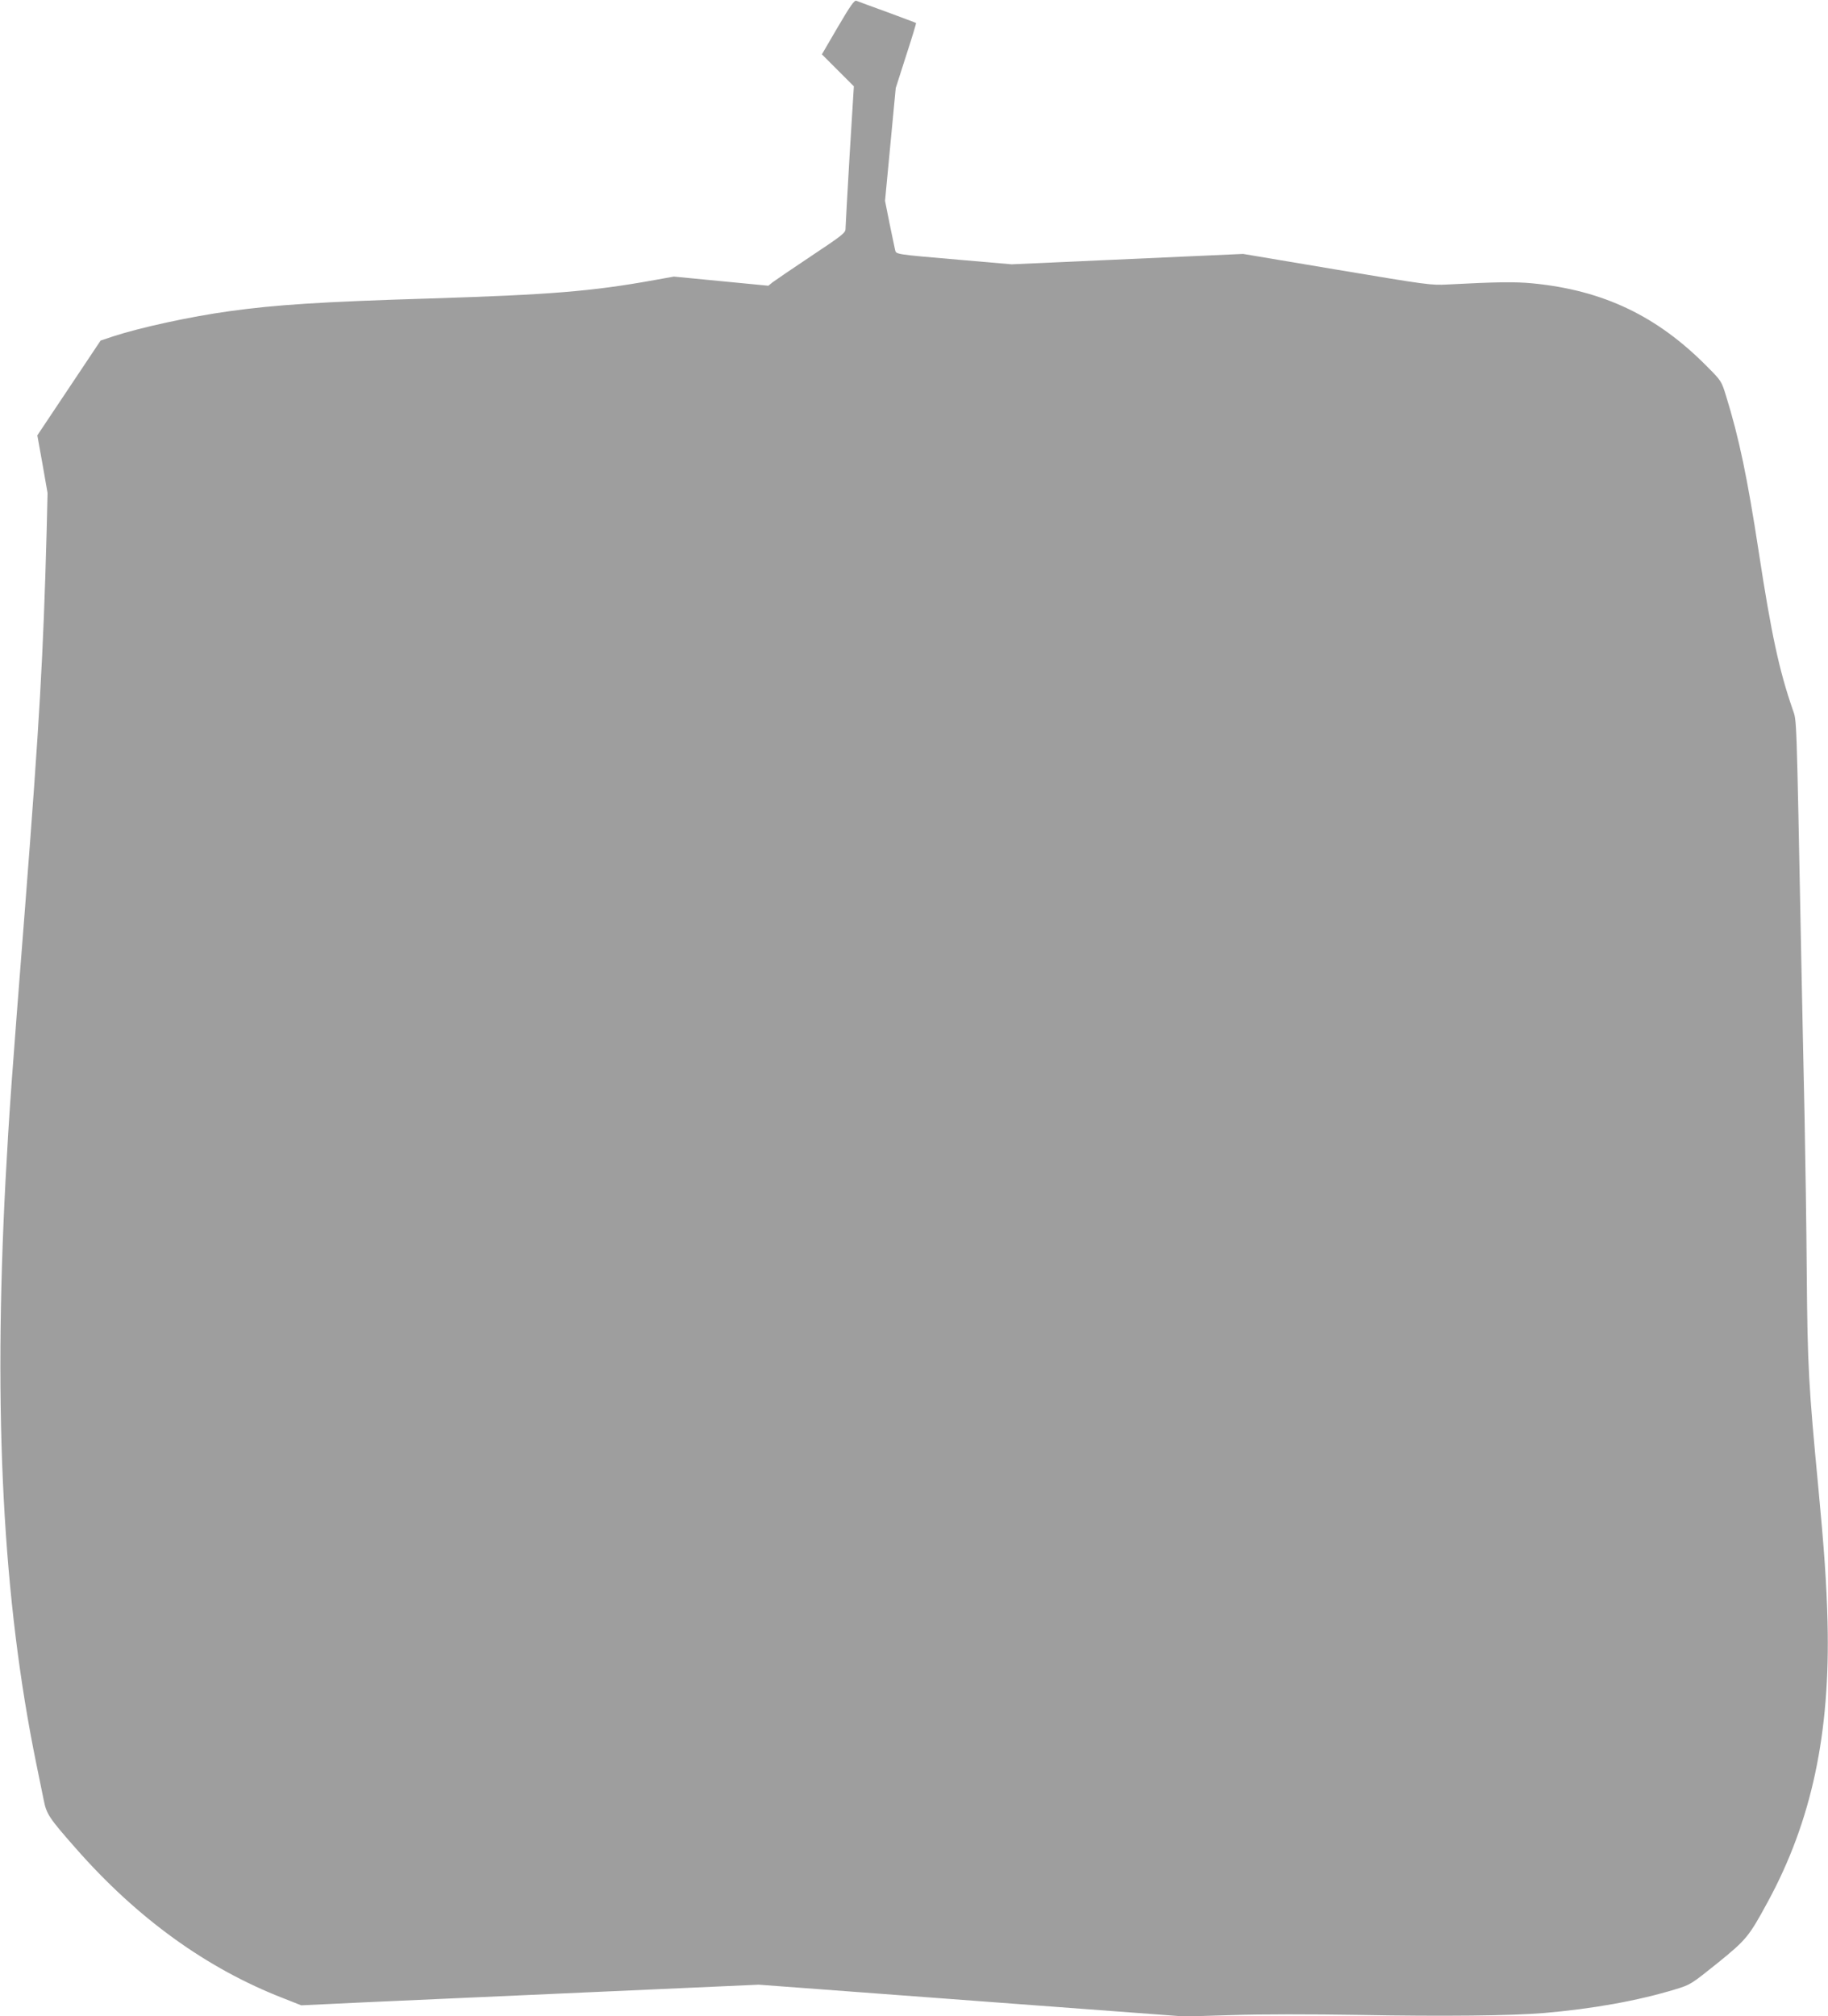 <?xml version="1.0" standalone="no"?>
<!DOCTYPE svg PUBLIC "-//W3C//DTD SVG 20010904//EN"
 "http://www.w3.org/TR/2001/REC-SVG-20010904/DTD/svg10.dtd">
<svg version="1.0" xmlns="http://www.w3.org/2000/svg"
 width="1161pt" height="1280pt" viewBox="0 0 1161 1280"
 preserveAspectRatio="xMidYMid meet">
<g transform="translate(0,1280) scale(0.1,-0.1)"
fill="#9e9e9e" stroke="none">
<path d="M5321 12628 l-101 -173 101 -101 102 -102 -27 -438 c-14 -242 -26
-452 -26 -467 0 -25 -20 -41 -217 -172 -120 -80 -230 -155 -246 -167 l-27 -22
-300 29 -300 29 -123 -22 c-399 -72 -662 -93 -1427 -117 -691 -21 -982 -40
-1275 -81 -246 -34 -564 -103 -738 -160 l-78 -26 -201 -301 -201 -301 33 -183
32 -183 -6 -248 c-21 -780 -45 -1199 -136 -2372 -89 -1137 -101 -1300 -125
-1745 -78 -1492 -17 -2663 195 -3700 17 -82 38 -186 47 -230 18 -92 33 -115
204 -309 389 -443 829 -762 1318 -952 l114 -45 446 21 c245 11 899 40 1453 65
l1007 45 1353 -101 1353 -101 300 9 c183 6 500 6 810 1 534 -10 967 -5 1170
12 313 27 597 78 837 151 95 29 99 32 265 165 185 150 200 168 320 389 279
513 398 1070 380 1780 -6 244 -22 465 -57 835 -63 662 -70 778 -75 1380 -2
289 -9 739 -14 1000 -6 261 -15 714 -21 1005 -31 1576 -28 1493 -54 1570 -86
248 -136 479 -216 1002 -72 470 -125 724 -208 991 -28 91 -30 95 -118 183
-318 323 -661 486 -1109 530 -113 11 -233 9 -540 -7 -106 -6 -131 -2 -705 94
l-595 100 -735 -33 -735 -33 -335 29 c-408 35 -398 34 -405 62 -3 12 -18 87
-35 167 l-29 145 34 358 34 358 66 206 c37 113 65 206 63 207 -2 2 -84 32
-183 69 -99 36 -187 68 -196 72 -13 5 -38 -31 -118 -167z"/>
</g>
</svg>

